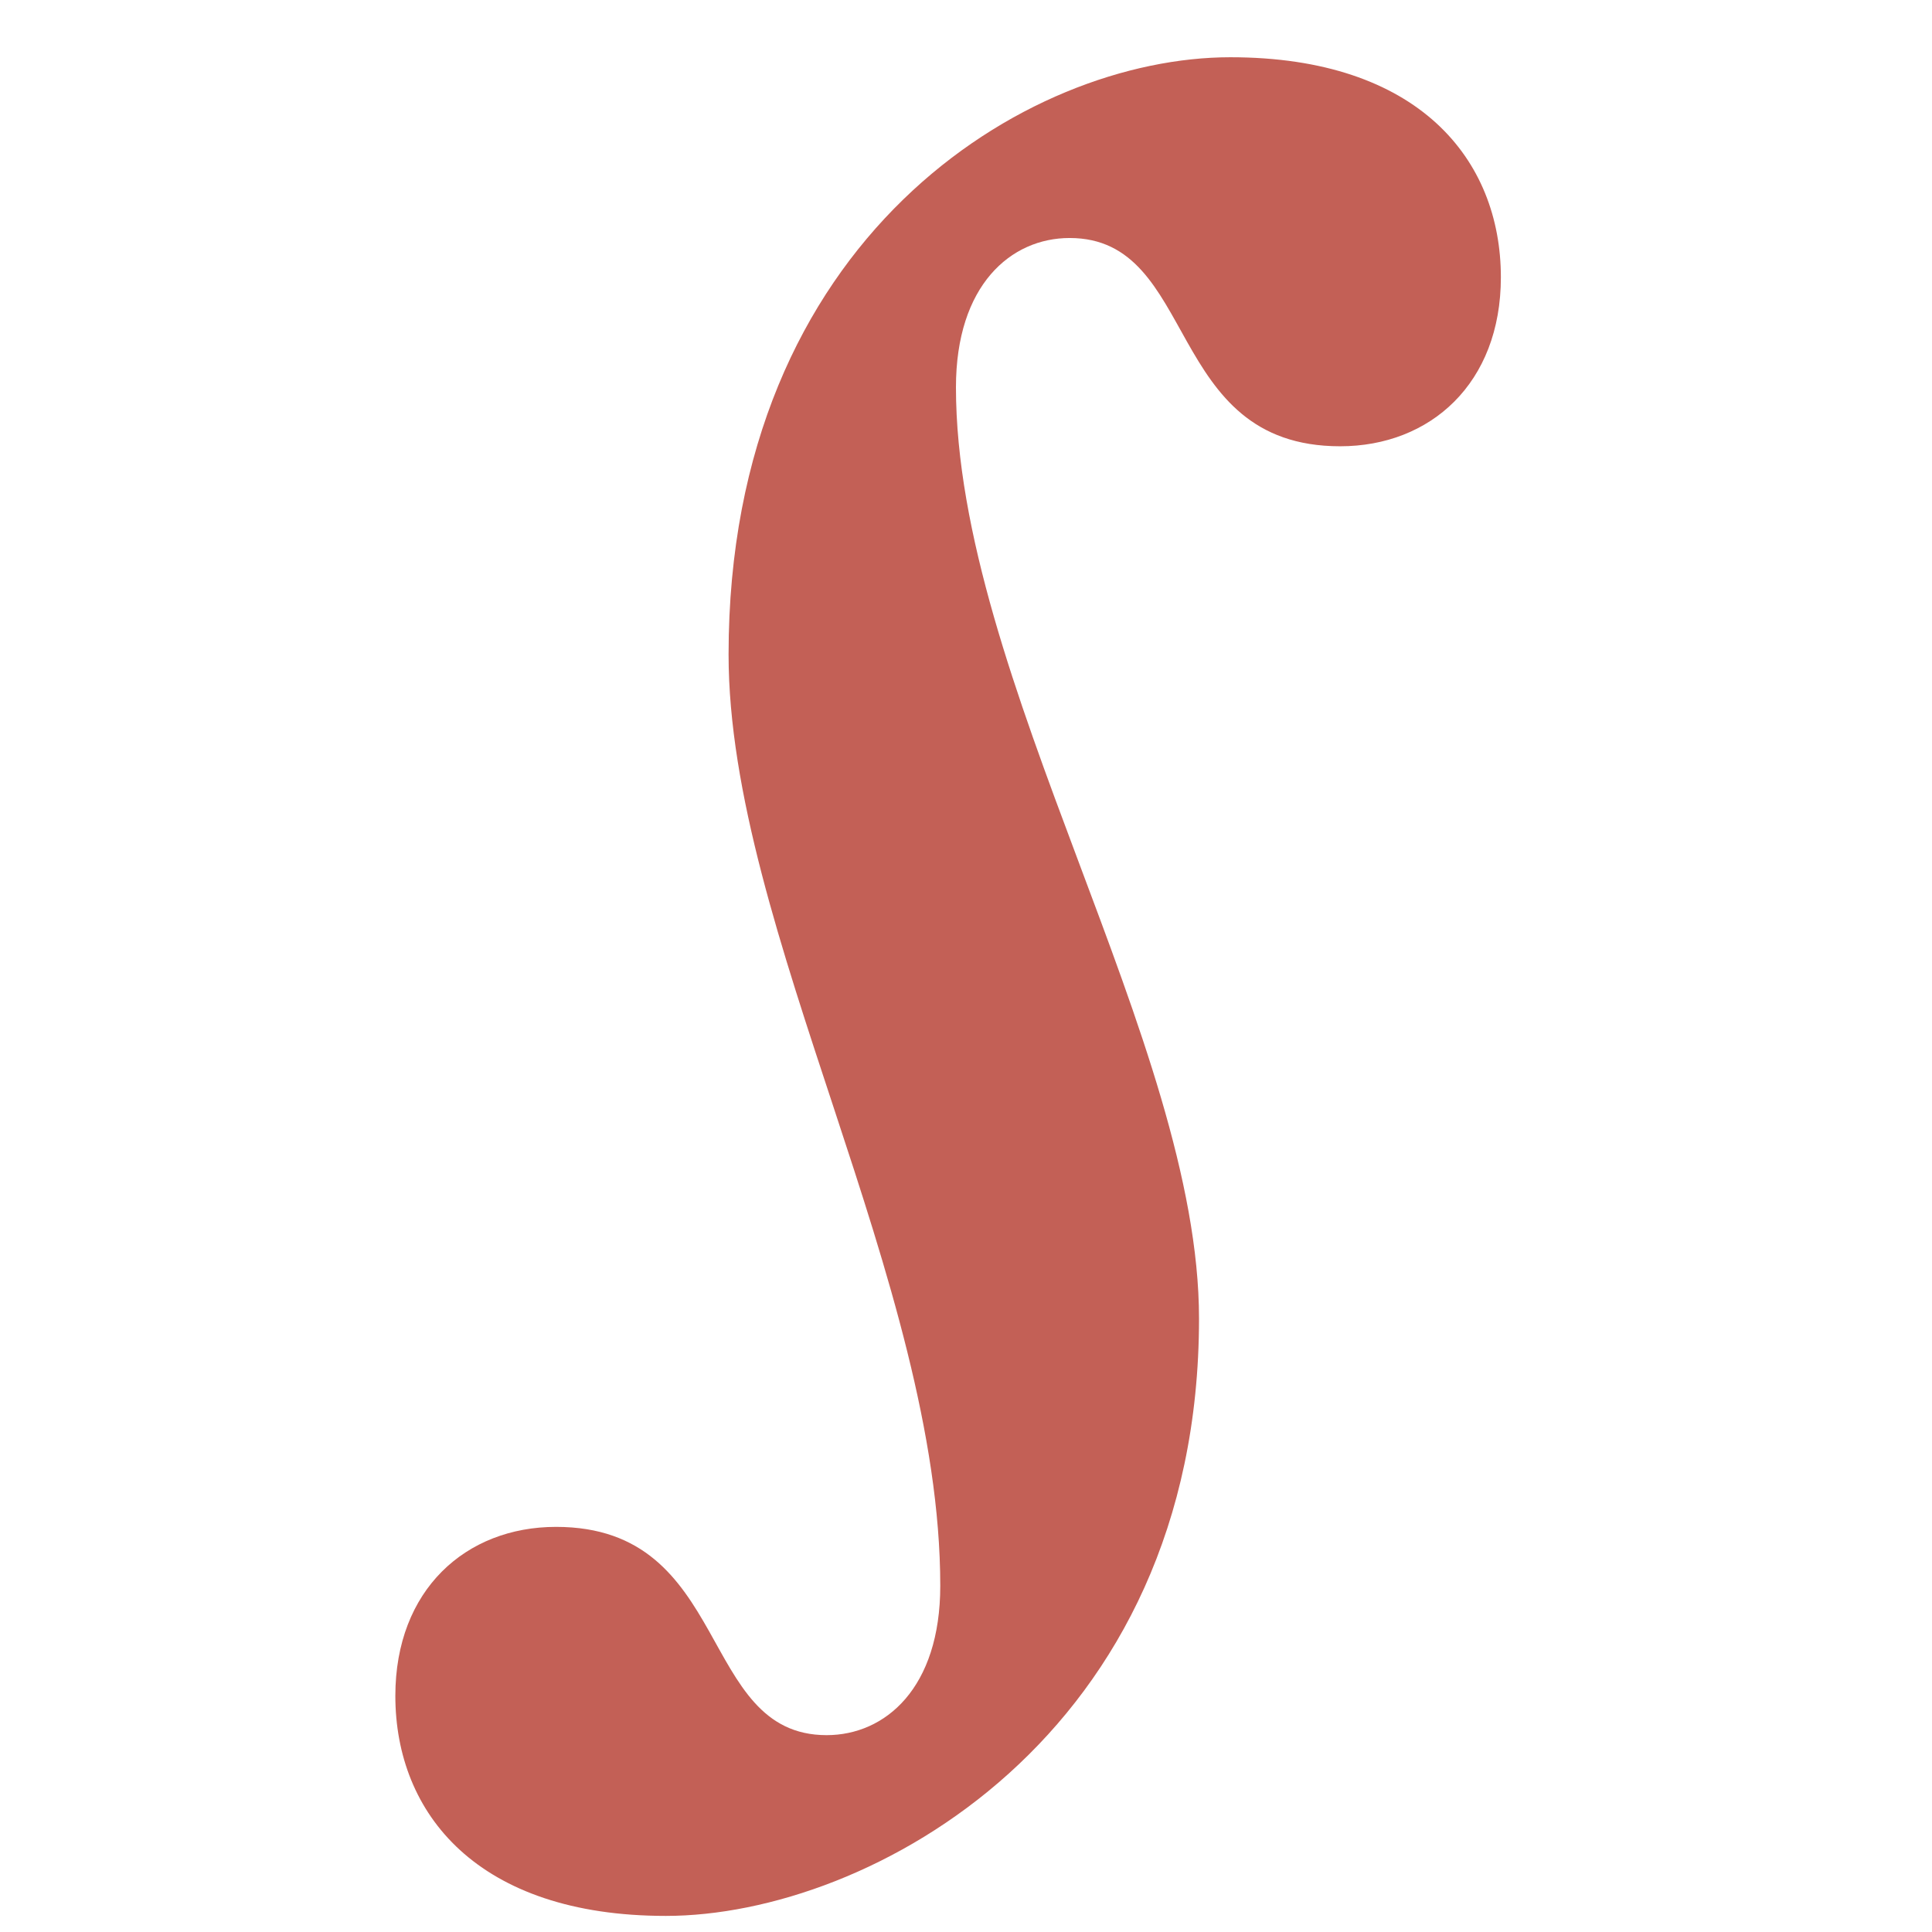<svg width="100" height="100" viewBox="0 0 100 100" fill="none" xmlns="http://www.w3.org/2000/svg"><path d="M62.061 68.251C62.061 54.014 49.48 35.099 49.48 20.048C49.48 14.76 52.321 12.319 55.364 12.319C62.061 12.319 60.234 23.099 69.366 23.099C74.033 23.099 77.685 19.844 77.685 14.353C77.685 8.251 73.424 2.963 63.684 2.963C53.132 2.963 37.711 12.319 37.711 33.878C37.711 48.116 48.668 66.421 48.668 82.082C48.668 87.37 45.827 89.811 42.784 89.811C36.087 89.811 37.914 79.031 28.782 79.031C24.115 79.031 20.463 82.285 20.463 87.777C20.463 93.879 24.724 99.167 34.464 99.167C45.016 99.167 62.061 89.811 62.061 68.251Z" fill="rgb(195, 96, 86)"/></svg>